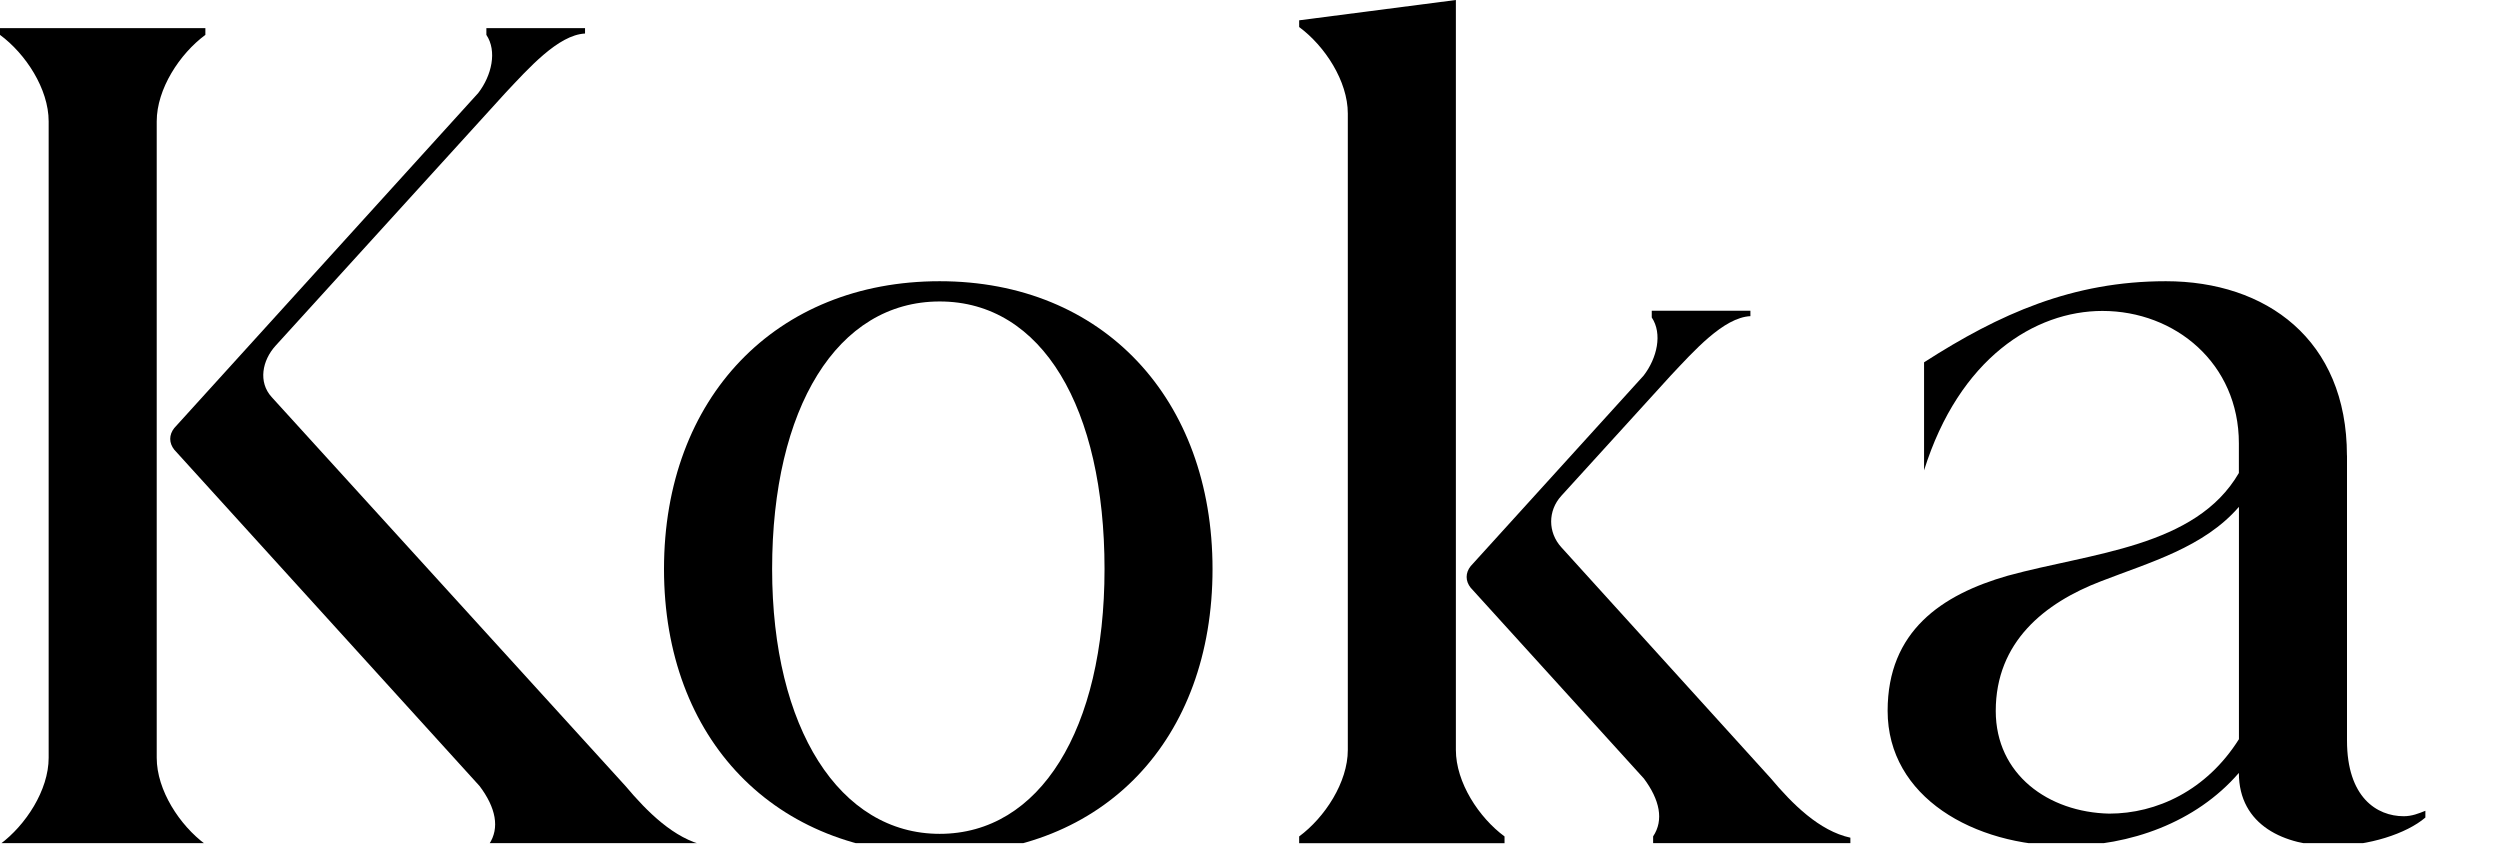 <svg width="80" height="27" viewBox="0 0 80 27" fill="none" xmlns="http://www.w3.org/2000/svg">
<g clip-path="url(#logo-image)">
<path d="M0 0.9V1.116C0.821 1.721 1.557 2.845 1.557 3.884V24.249C1.557 25.286 0.821 26.409 0 27.017V27.232H6.572V27.017C5.751 26.411 5.015 25.288 5.015 24.249V3.884C5.015 2.847 5.749 1.723 6.572 1.116V0.9H0ZM15.348 25.155C15.867 25.846 15.998 26.494 15.651 27.015V27.23H22.568V27.057C21.574 26.841 20.708 25.976 20.018 25.155L8.691 12.704C8.259 12.227 8.388 11.536 8.82 11.061L16.171 2.976C16.905 2.197 17.858 1.116 18.721 1.073V0.9H15.564V1.116C15.911 1.634 15.737 2.413 15.304 2.976L5.576 13.698C5.404 13.914 5.404 14.174 5.576 14.39L15.348 25.155Z" fill="black"/>
<path d="M75.102 14.577C75.102 10.859 72.508 8.999 69.308 8.999C66.325 8.999 63.991 10.038 61.57 11.594V15.051C62.694 11.463 65.116 9.95 67.277 9.95C69.611 9.95 71.644 11.636 71.644 14.186V15.136C70.261 17.515 66.932 17.686 64.251 18.422C62.133 19.028 60.404 20.196 60.404 22.746C60.404 25.513 63.172 27.069 66.111 27.069C68.142 27.069 70.261 26.333 71.644 24.733C71.644 26.419 73.115 27.069 74.628 27.069C75.796 27.069 77.007 26.68 77.612 26.161V25.945C77.396 26.032 77.18 26.119 76.92 26.119C76.056 26.119 75.104 25.513 75.104 23.698V14.575L75.102 14.577ZM71.644 23.657C70.608 25.299 69.008 26.036 67.495 26.036C65.548 25.993 63.864 24.783 63.864 22.75C63.864 20.545 65.421 19.292 67.237 18.598C68.794 17.993 70.523 17.517 71.646 16.219V23.655L71.644 23.657Z" fill="black"/>
<path d="M41.573 0.65V0.865C42.394 1.471 43.13 2.594 43.13 3.633V23.998C43.13 25.035 42.394 26.159 41.573 26.766V26.982H48.145V26.766C47.324 26.161 46.588 25.037 46.588 23.998V0L41.573 0.65ZM52.598 24.904C53.116 25.596 53.247 26.244 52.9 26.764V26.98H59.212V26.806C58.218 26.591 57.352 25.725 56.663 24.904L49.961 17.511C49.529 17.035 49.529 16.343 49.961 15.868L53.463 12.019C54.197 11.241 55.15 10.159 56.013 10.117V9.944H52.856V10.159C53.203 10.678 53.029 11.457 52.596 12.019L47.062 18.116C46.889 18.332 46.889 18.592 47.062 18.808L52.596 24.904H52.598Z" fill="black"/>
<path d="M21.248 18.209C21.248 23.655 24.793 27.331 30.068 27.331C35.343 27.331 38.801 23.655 38.801 18.209C38.801 12.762 35.299 8.999 30.068 8.999C24.837 8.999 21.248 12.717 21.248 18.209ZM24.708 18.209C24.708 13.062 26.784 9.647 30.07 9.647C33.356 9.647 35.345 13.062 35.345 18.209C35.345 23.355 33.269 26.683 30.07 26.683C26.87 26.683 24.708 23.31 24.708 18.209Z" fill="black"/>
</g>
<defs>
<clipPath id="logo-image">
<rect width="79.41" height="26.98" fill="white"/>
</clipPath>
</defs>
</svg>
